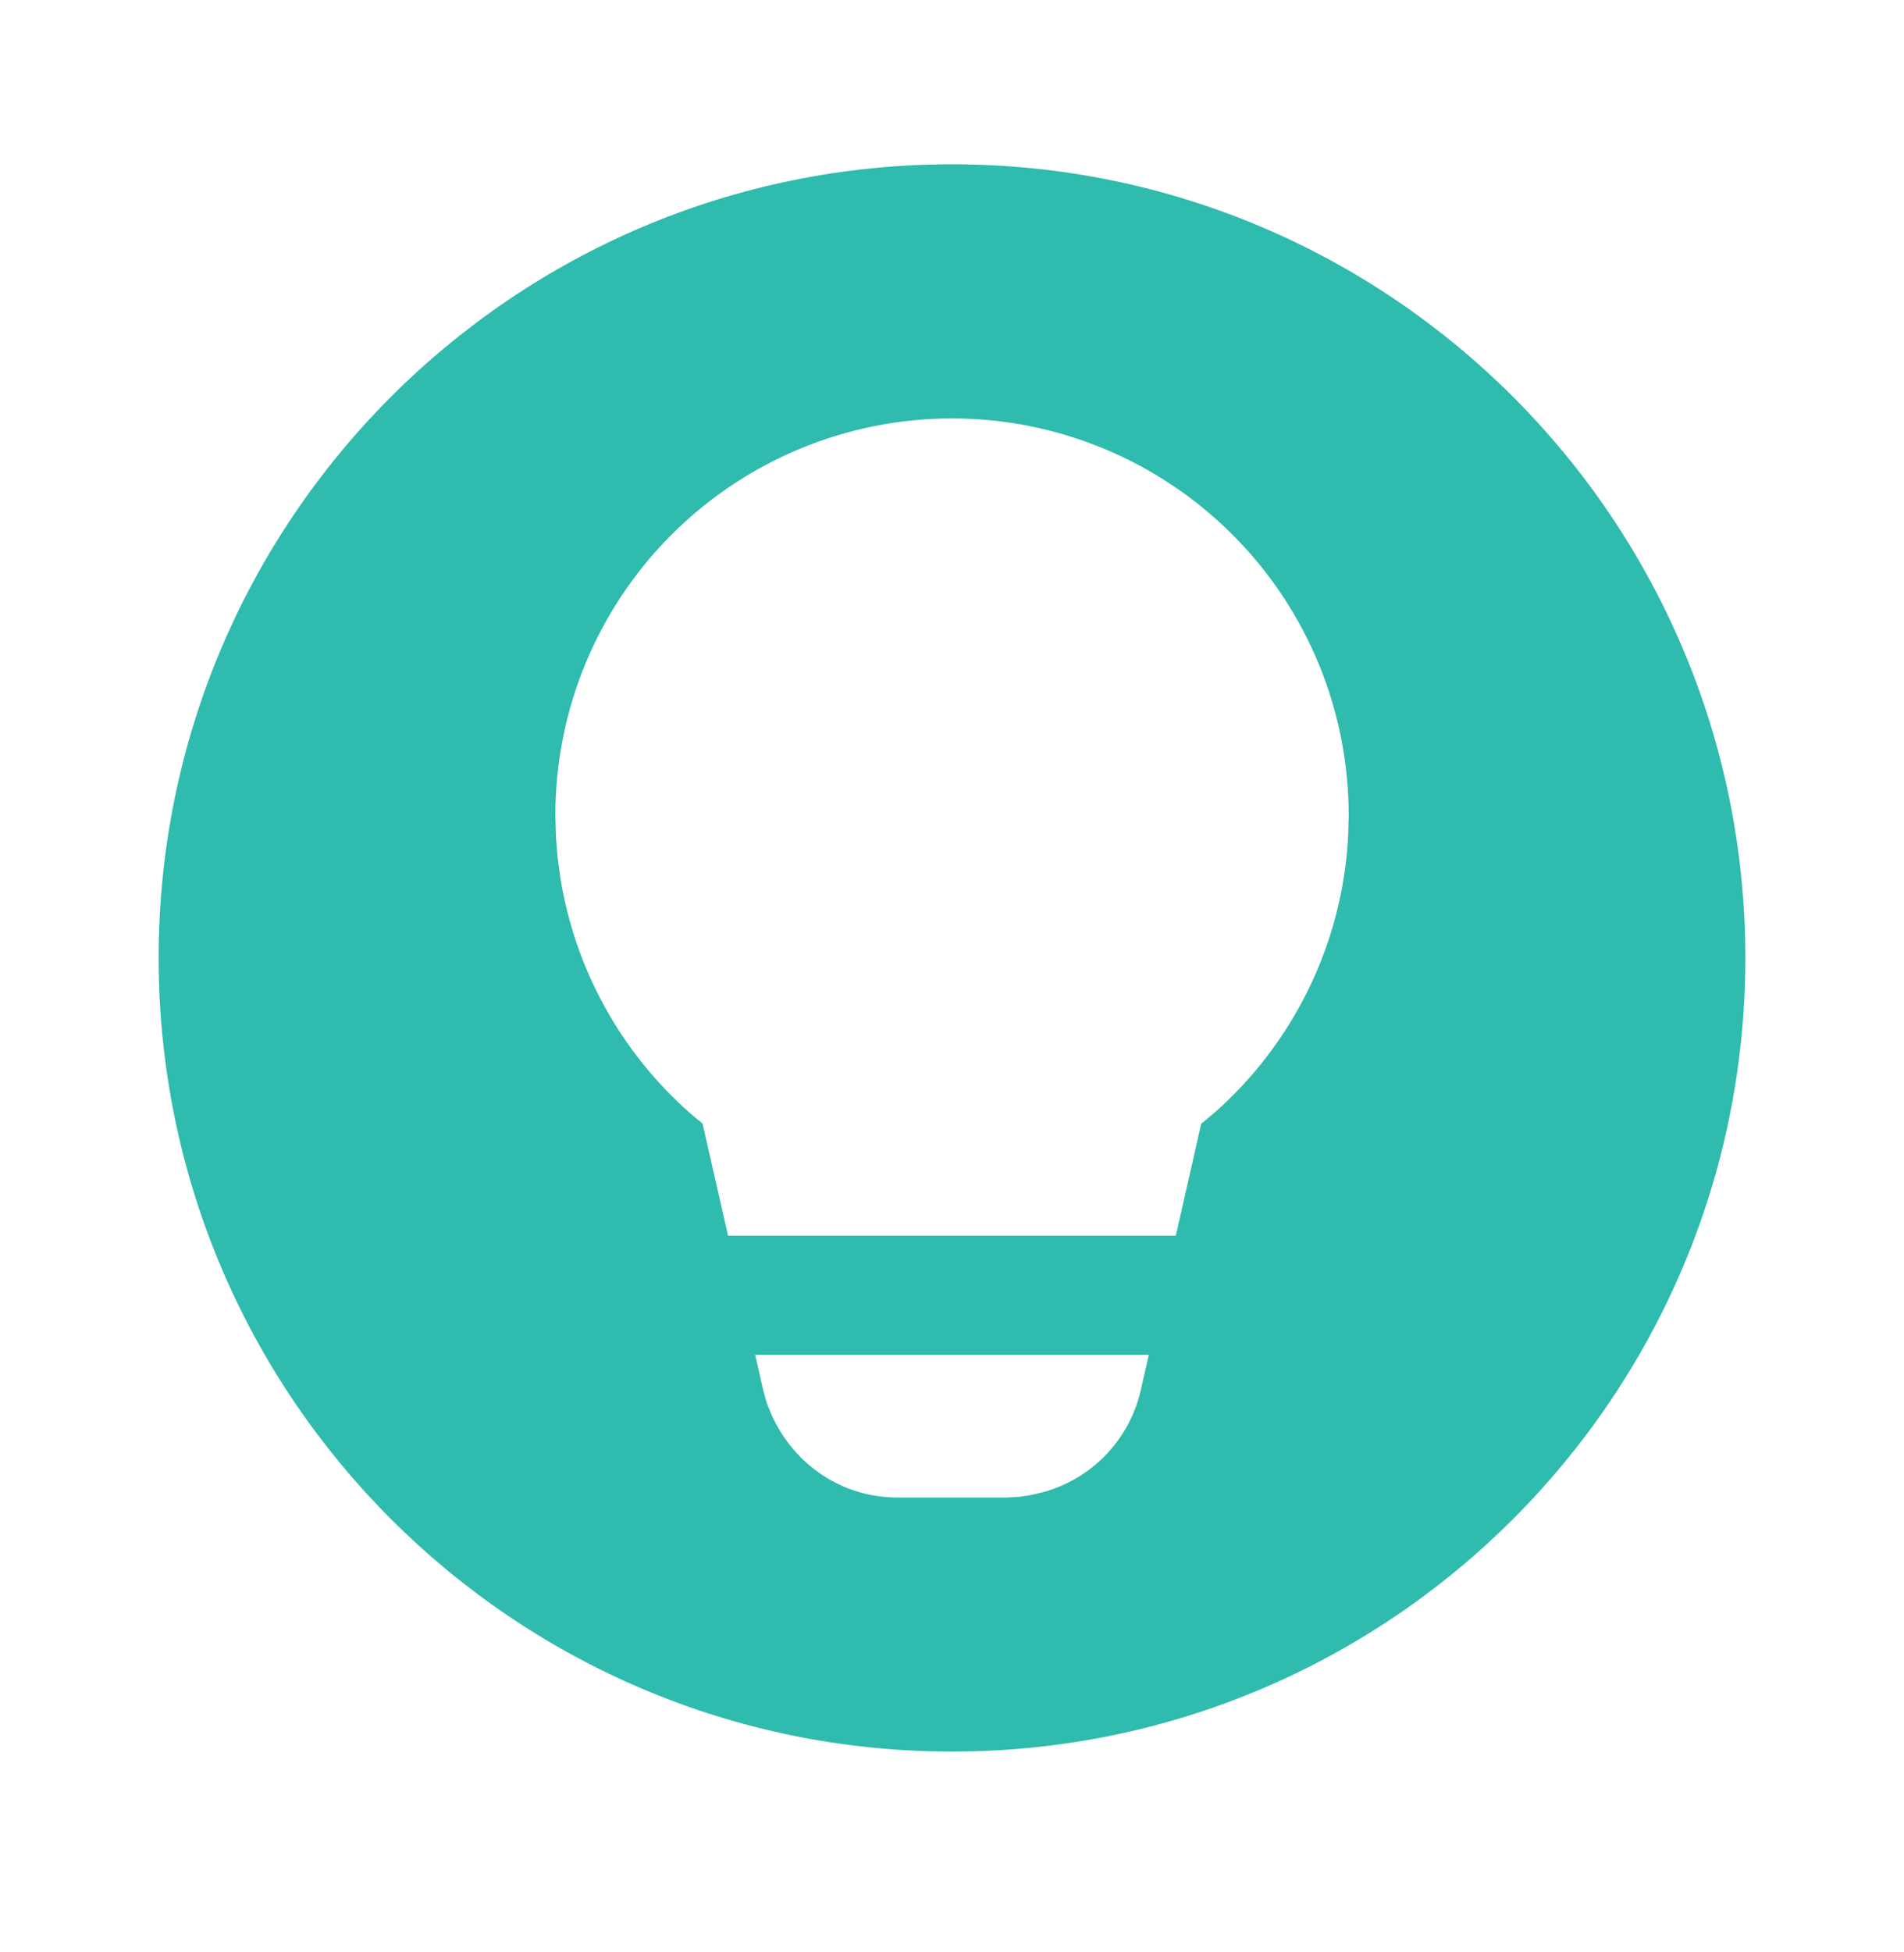 <svg width="40" height="41" viewBox="0 0 40 41" fill="none" xmlns="http://www.w3.org/2000/svg">
<g id="fluent:lightbulb-circle-24-filled">
<path id="Vector" d="M20 3.45C29.205 3.45 36.667 10.912 36.667 20.117C36.667 29.322 29.205 36.783 20 36.783C10.795 36.783 3.333 29.322 3.333 20.117C3.333 10.912 10.795 3.45 20 3.45ZM24.135 28.45H15.865L16.037 29.207L16.108 29.46L16.203 29.698C16.683 30.775 17.707 31.448 18.849 31.448H21.152L21.412 31.433L21.662 31.395L21.907 31.337C22.41 31.201 22.866 30.931 23.228 30.557C23.59 30.183 23.843 29.717 23.962 29.21L24.135 28.45ZM20 8.787C17.79 8.787 15.67 9.665 14.108 11.228C12.545 12.79 11.667 14.91 11.667 17.12L11.68 17.572L11.713 17.998L11.77 18.419C12.074 20.341 13.041 22.098 14.504 23.382L14.76 23.597L15.295 25.95H24.702L25.235 23.6L25.507 23.373C26.341 22.639 27.02 21.745 27.504 20.744C27.988 19.743 28.267 18.655 28.323 17.545L28.334 17.12C28.334 14.91 27.456 12.79 25.893 11.228C24.33 9.665 22.21 8.787 20 8.787Z" fill="#2FBBAD"/>
</g>
</svg>
